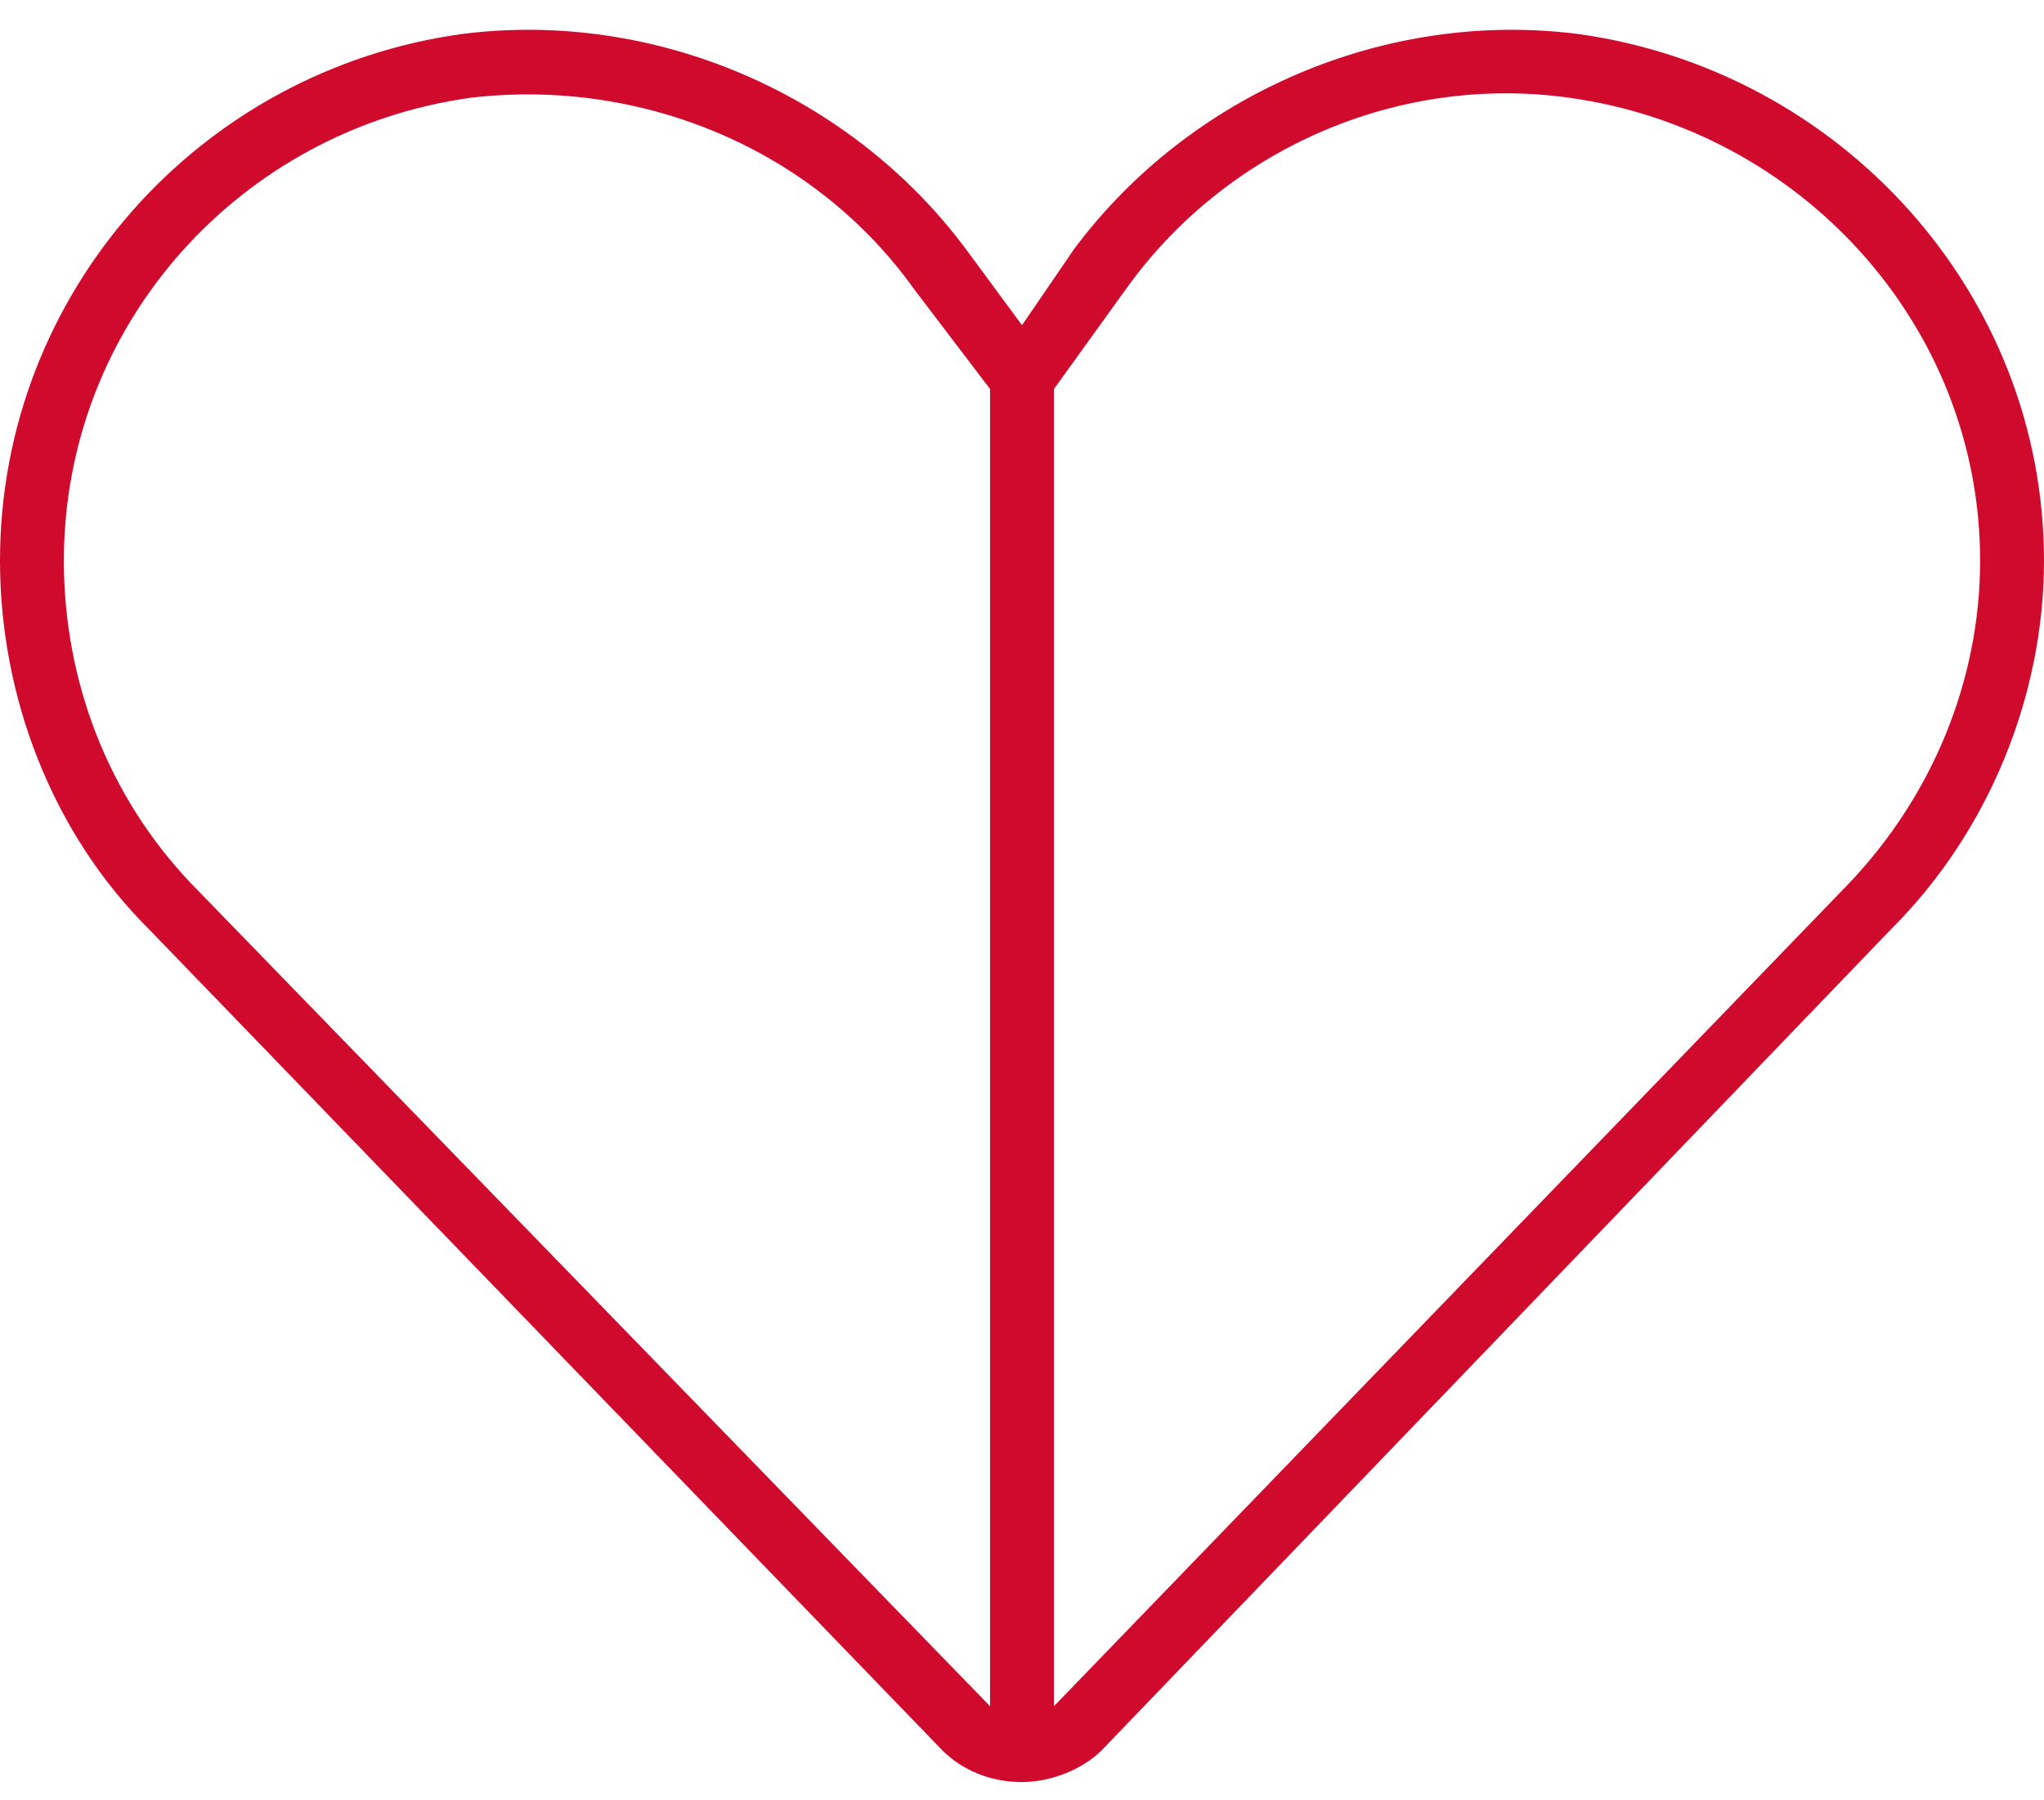 <svg width="84" height="74" viewBox="0 0 84 74" fill="none" xmlns="http://www.w3.org/2000/svg">
<path d="M46.266 11.891L43.312 15.992V70.297C43.312 70.133 43.312 70.133 43.312 70.133L75.961 36.336C79.406 32.727 81.375 27.969 81.375 23.047C81.375 13.367 73.992 5.328 64.477 4.016C57.422 3.031 50.367 6.148 46.266 11.891ZM40.688 15.992L37.57 11.891C33.469 6.148 26.414 3.195 19.359 4.016C9.844 5.328 2.625 13.367 2.625 23.047C2.625 27.969 4.43 32.727 7.875 36.336L40.688 70.133V15.992ZM64.805 1.391C75.633 2.867 84 12.055 84 23.047C84 28.625 81.703 34.203 77.766 38.141L45.281 71.938C44.461 72.758 43.148 73.25 42 73.25C40.688 73.25 39.539 72.758 38.719 71.938L6.07 38.141C2.133 34.203 0 28.625 0 23.047C0 12.055 8.203 2.867 19.031 1.391C26.906 0.406 34.945 3.852 39.703 10.25L42 13.367L44.133 10.25C48.891 3.852 56.93 0.406 64.805 1.391Z" fill="#CF0A2C"/>
</svg>
